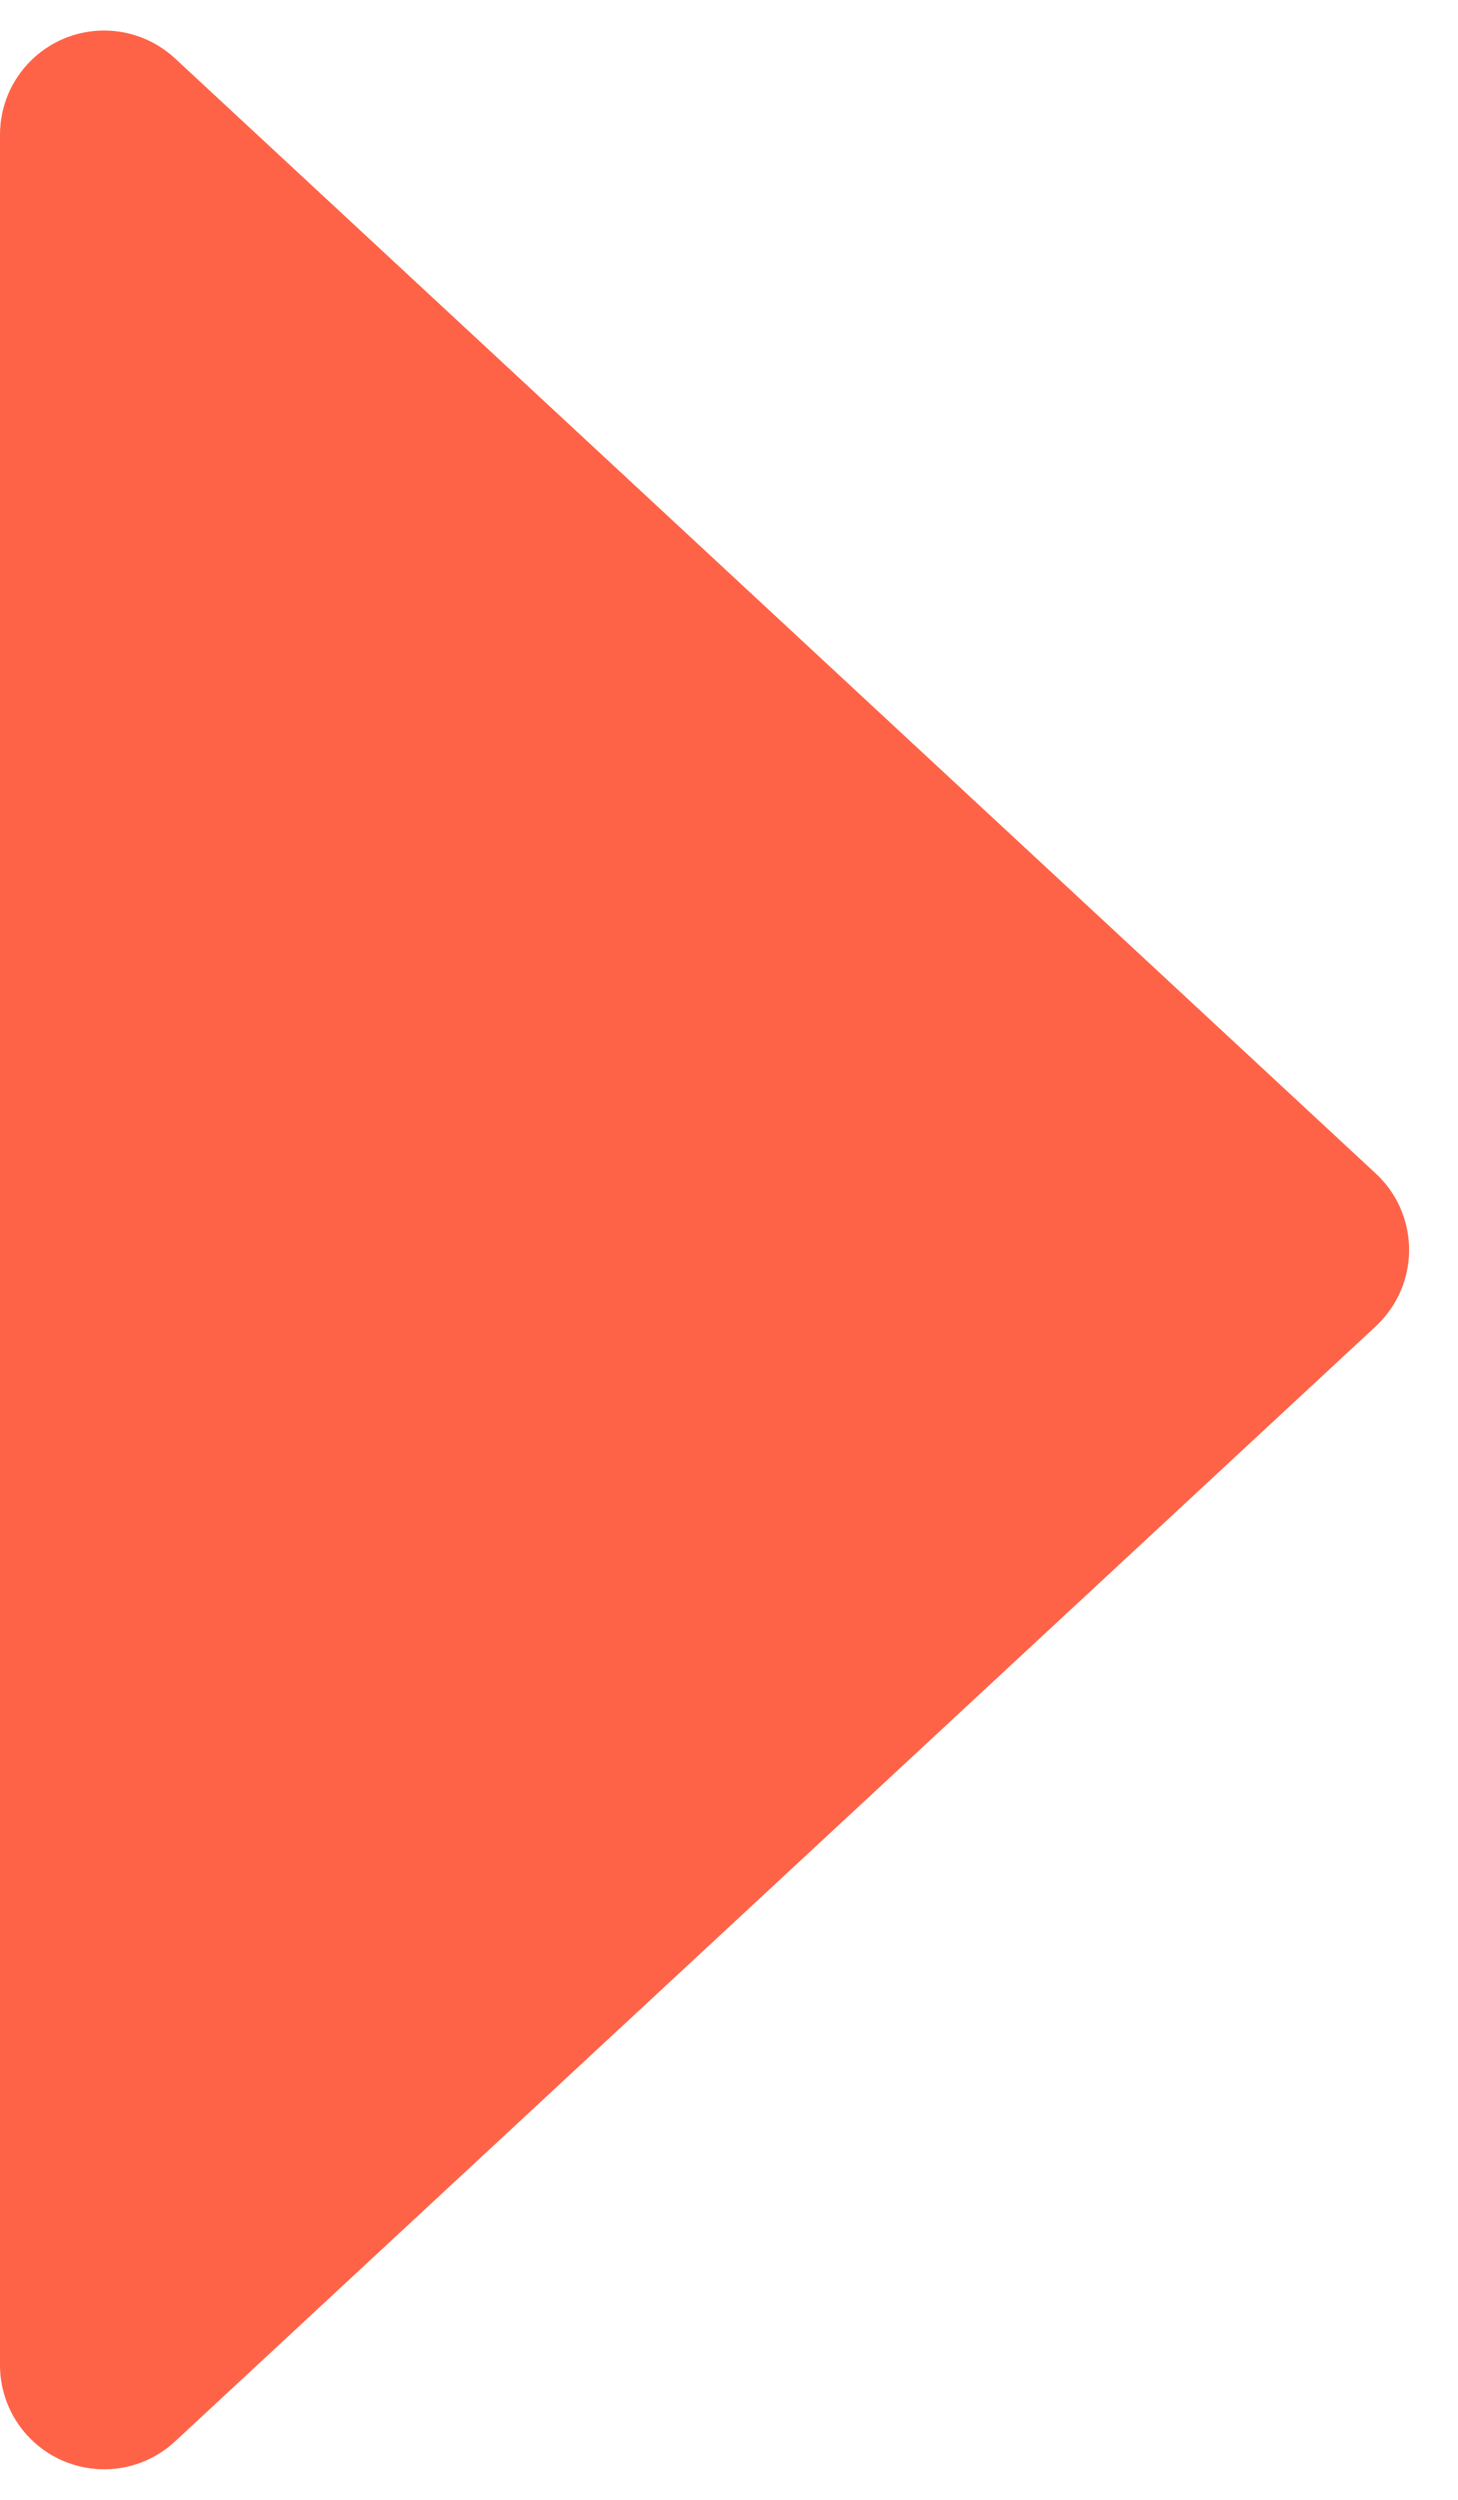 <svg xmlns="http://www.w3.org/2000/svg" width="14" height="24" viewBox="0 0 14 24">
  <path fill="#FF6347" fill-rule="evenodd" d="M7.733,6.789 L18.44,18.32 C18.815,18.724 18.792,19.357 18.387,19.733 C18.202,19.905 17.959,20 17.707,20 L-3.707,20 C-4.259,20 -4.707,19.552 -4.707,19 C-4.707,18.748 -4.611,18.505 -4.44,18.32 L6.267,6.789 C6.643,6.384 7.276,6.361 7.68,6.737 C7.699,6.754 7.716,6.771 7.733,6.789 Z" transform="rotate(90 7.5 12.5)"/>
</svg>
